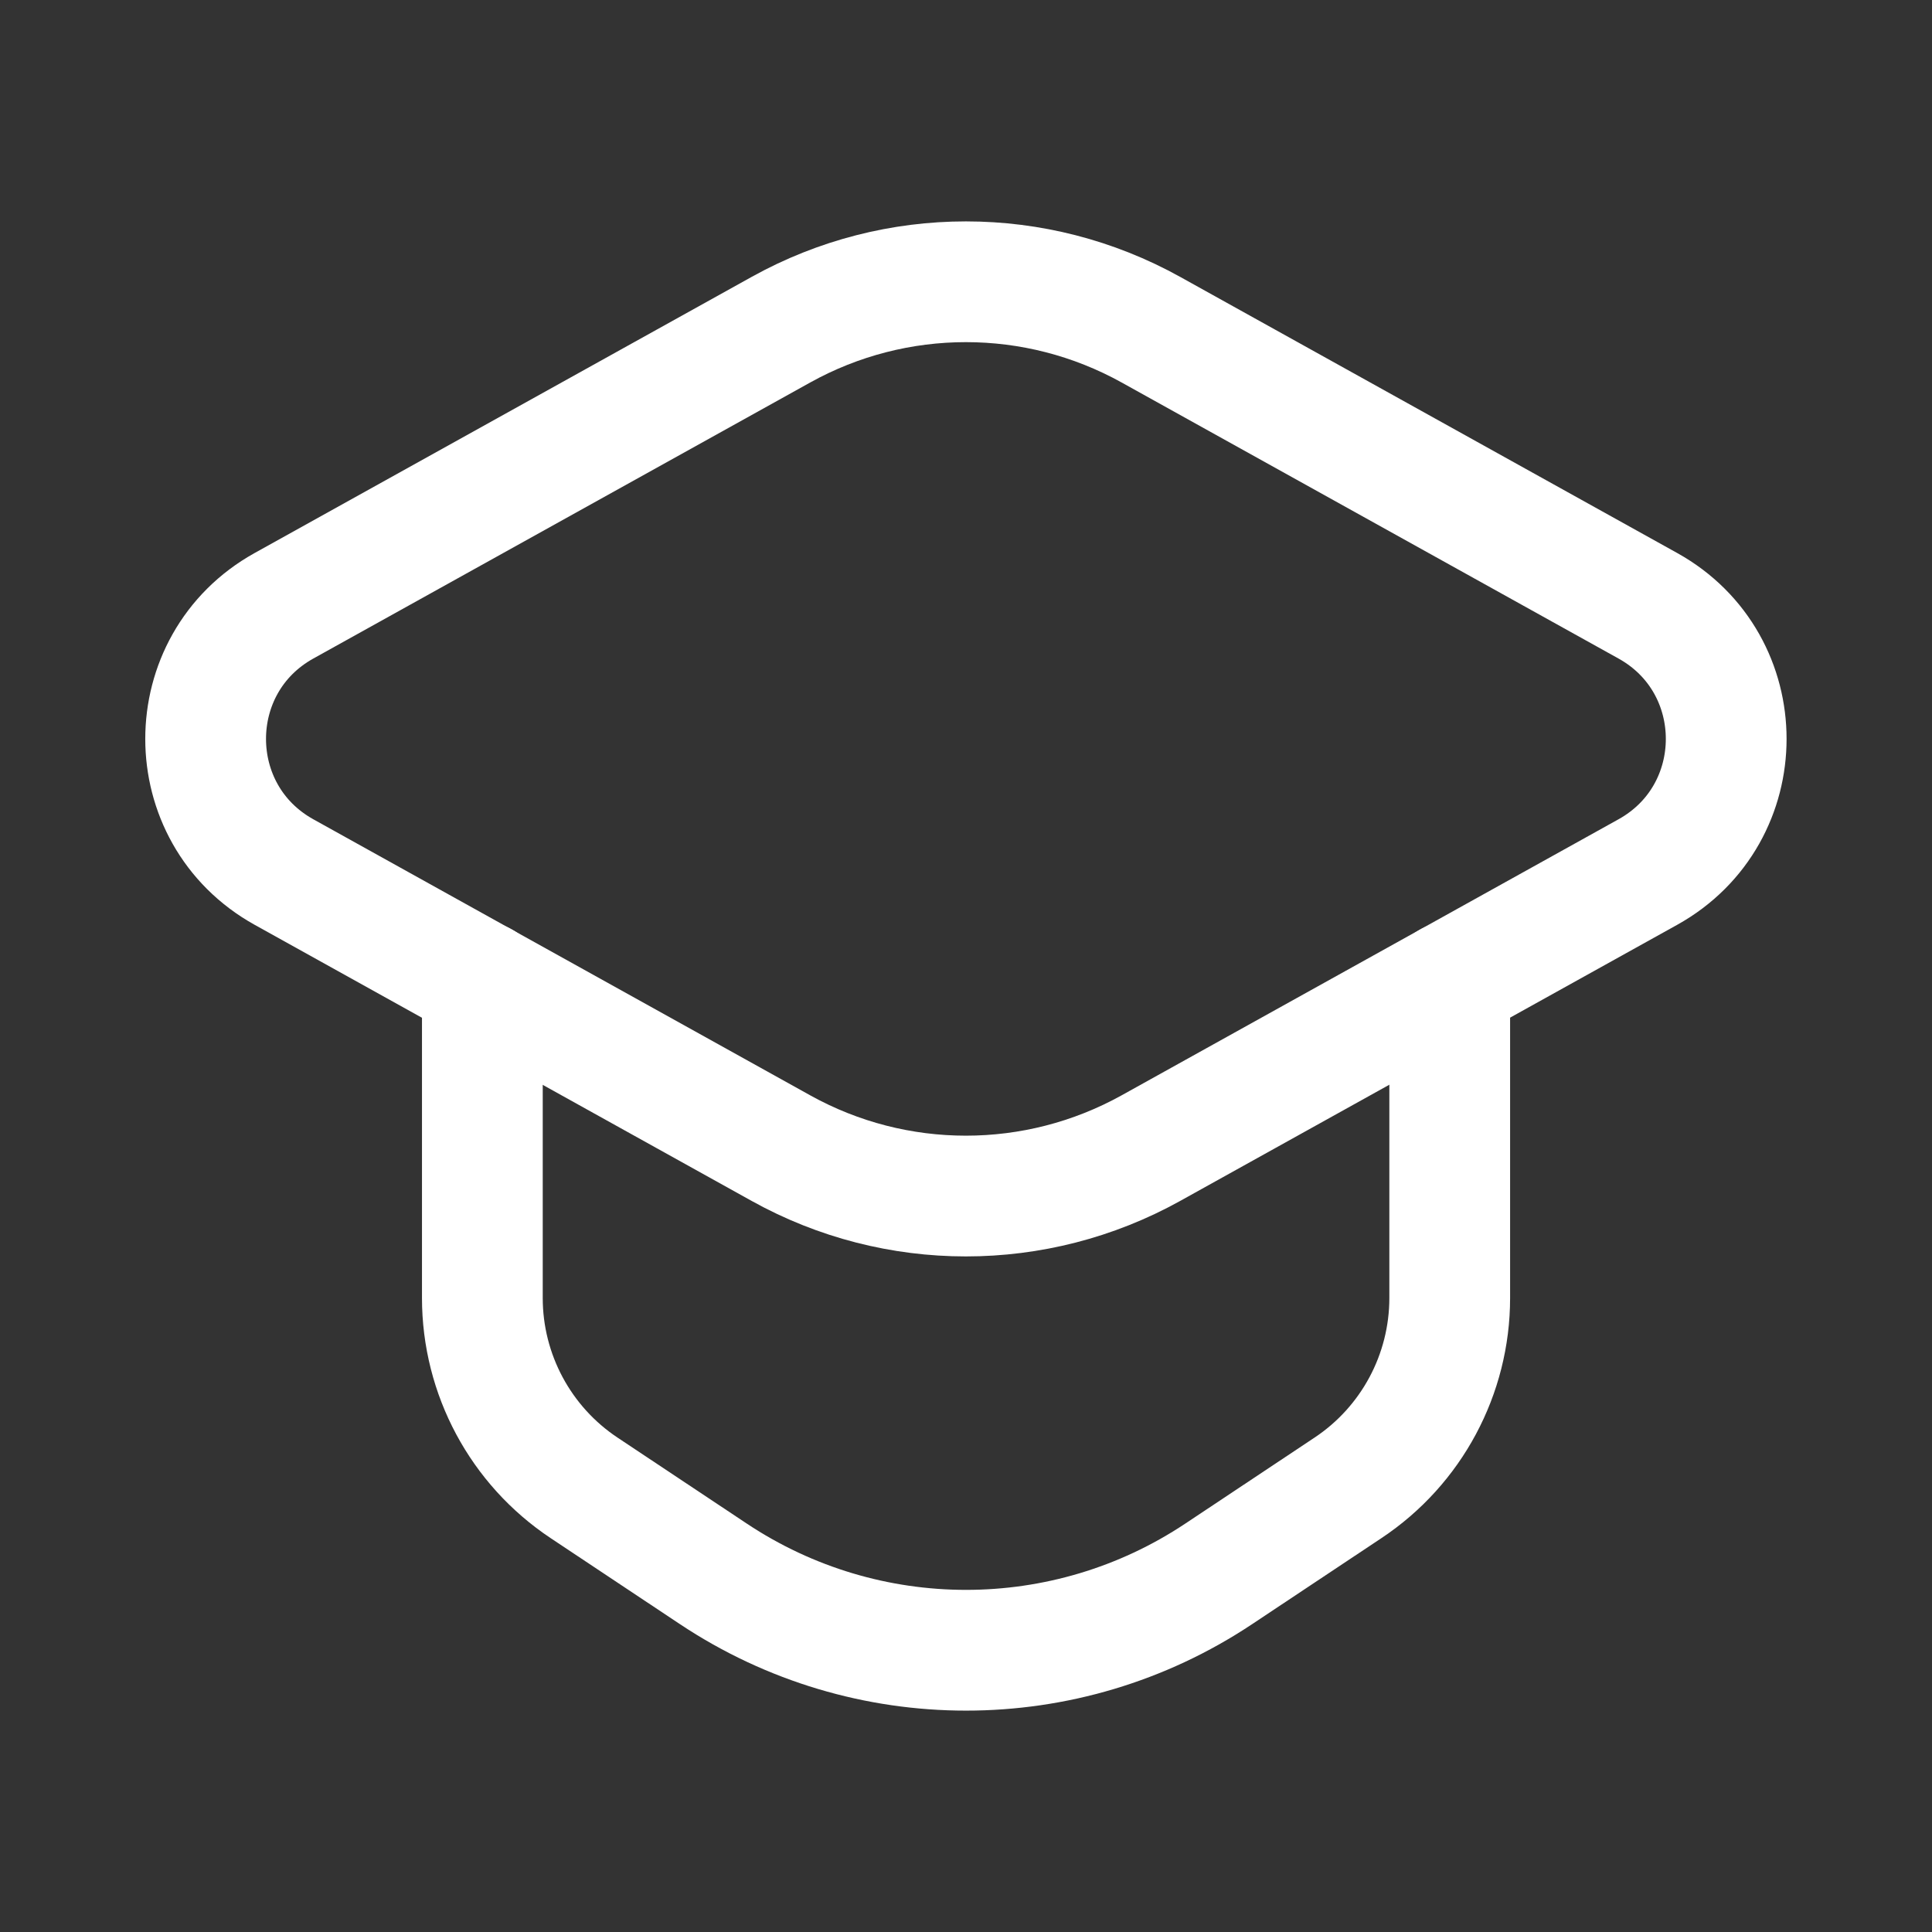 <svg width="24" height="24" viewBox="0 0 24 24" fill="none" xmlns="http://www.w3.org/2000/svg">
<rect x="0" y="0" width="24" height="24" fill="#333333" stroke="none"/>
<path d="M9.702 4.095L3.528 7.525C2.23 8.246 2.23 10.112 3.528 10.833L9.702 14.263C11.13 15.056 12.867 15.056 14.296 14.263L20.47 10.833C21.768 10.112 21.768 8.246 20.47 7.525L14.296 4.095C12.867 3.302 11.131 3.302 9.702 4.095Z" stroke="white" stroke-width="1.5" stroke-linecap="round" stroke-linejoin="round"/>
<path d="M5.992 12.2V16.124C5.992 17.073 6.467 17.958 7.256 18.483L8.863 19.552C10.764 20.816 13.238 20.816 15.138 19.552L16.745 18.483C17.535 17.958 18.009 17.072 18.009 16.124V12.2" stroke="white" stroke-width="1.5" stroke-linecap="round" stroke-linejoin="round"/>
</svg>
